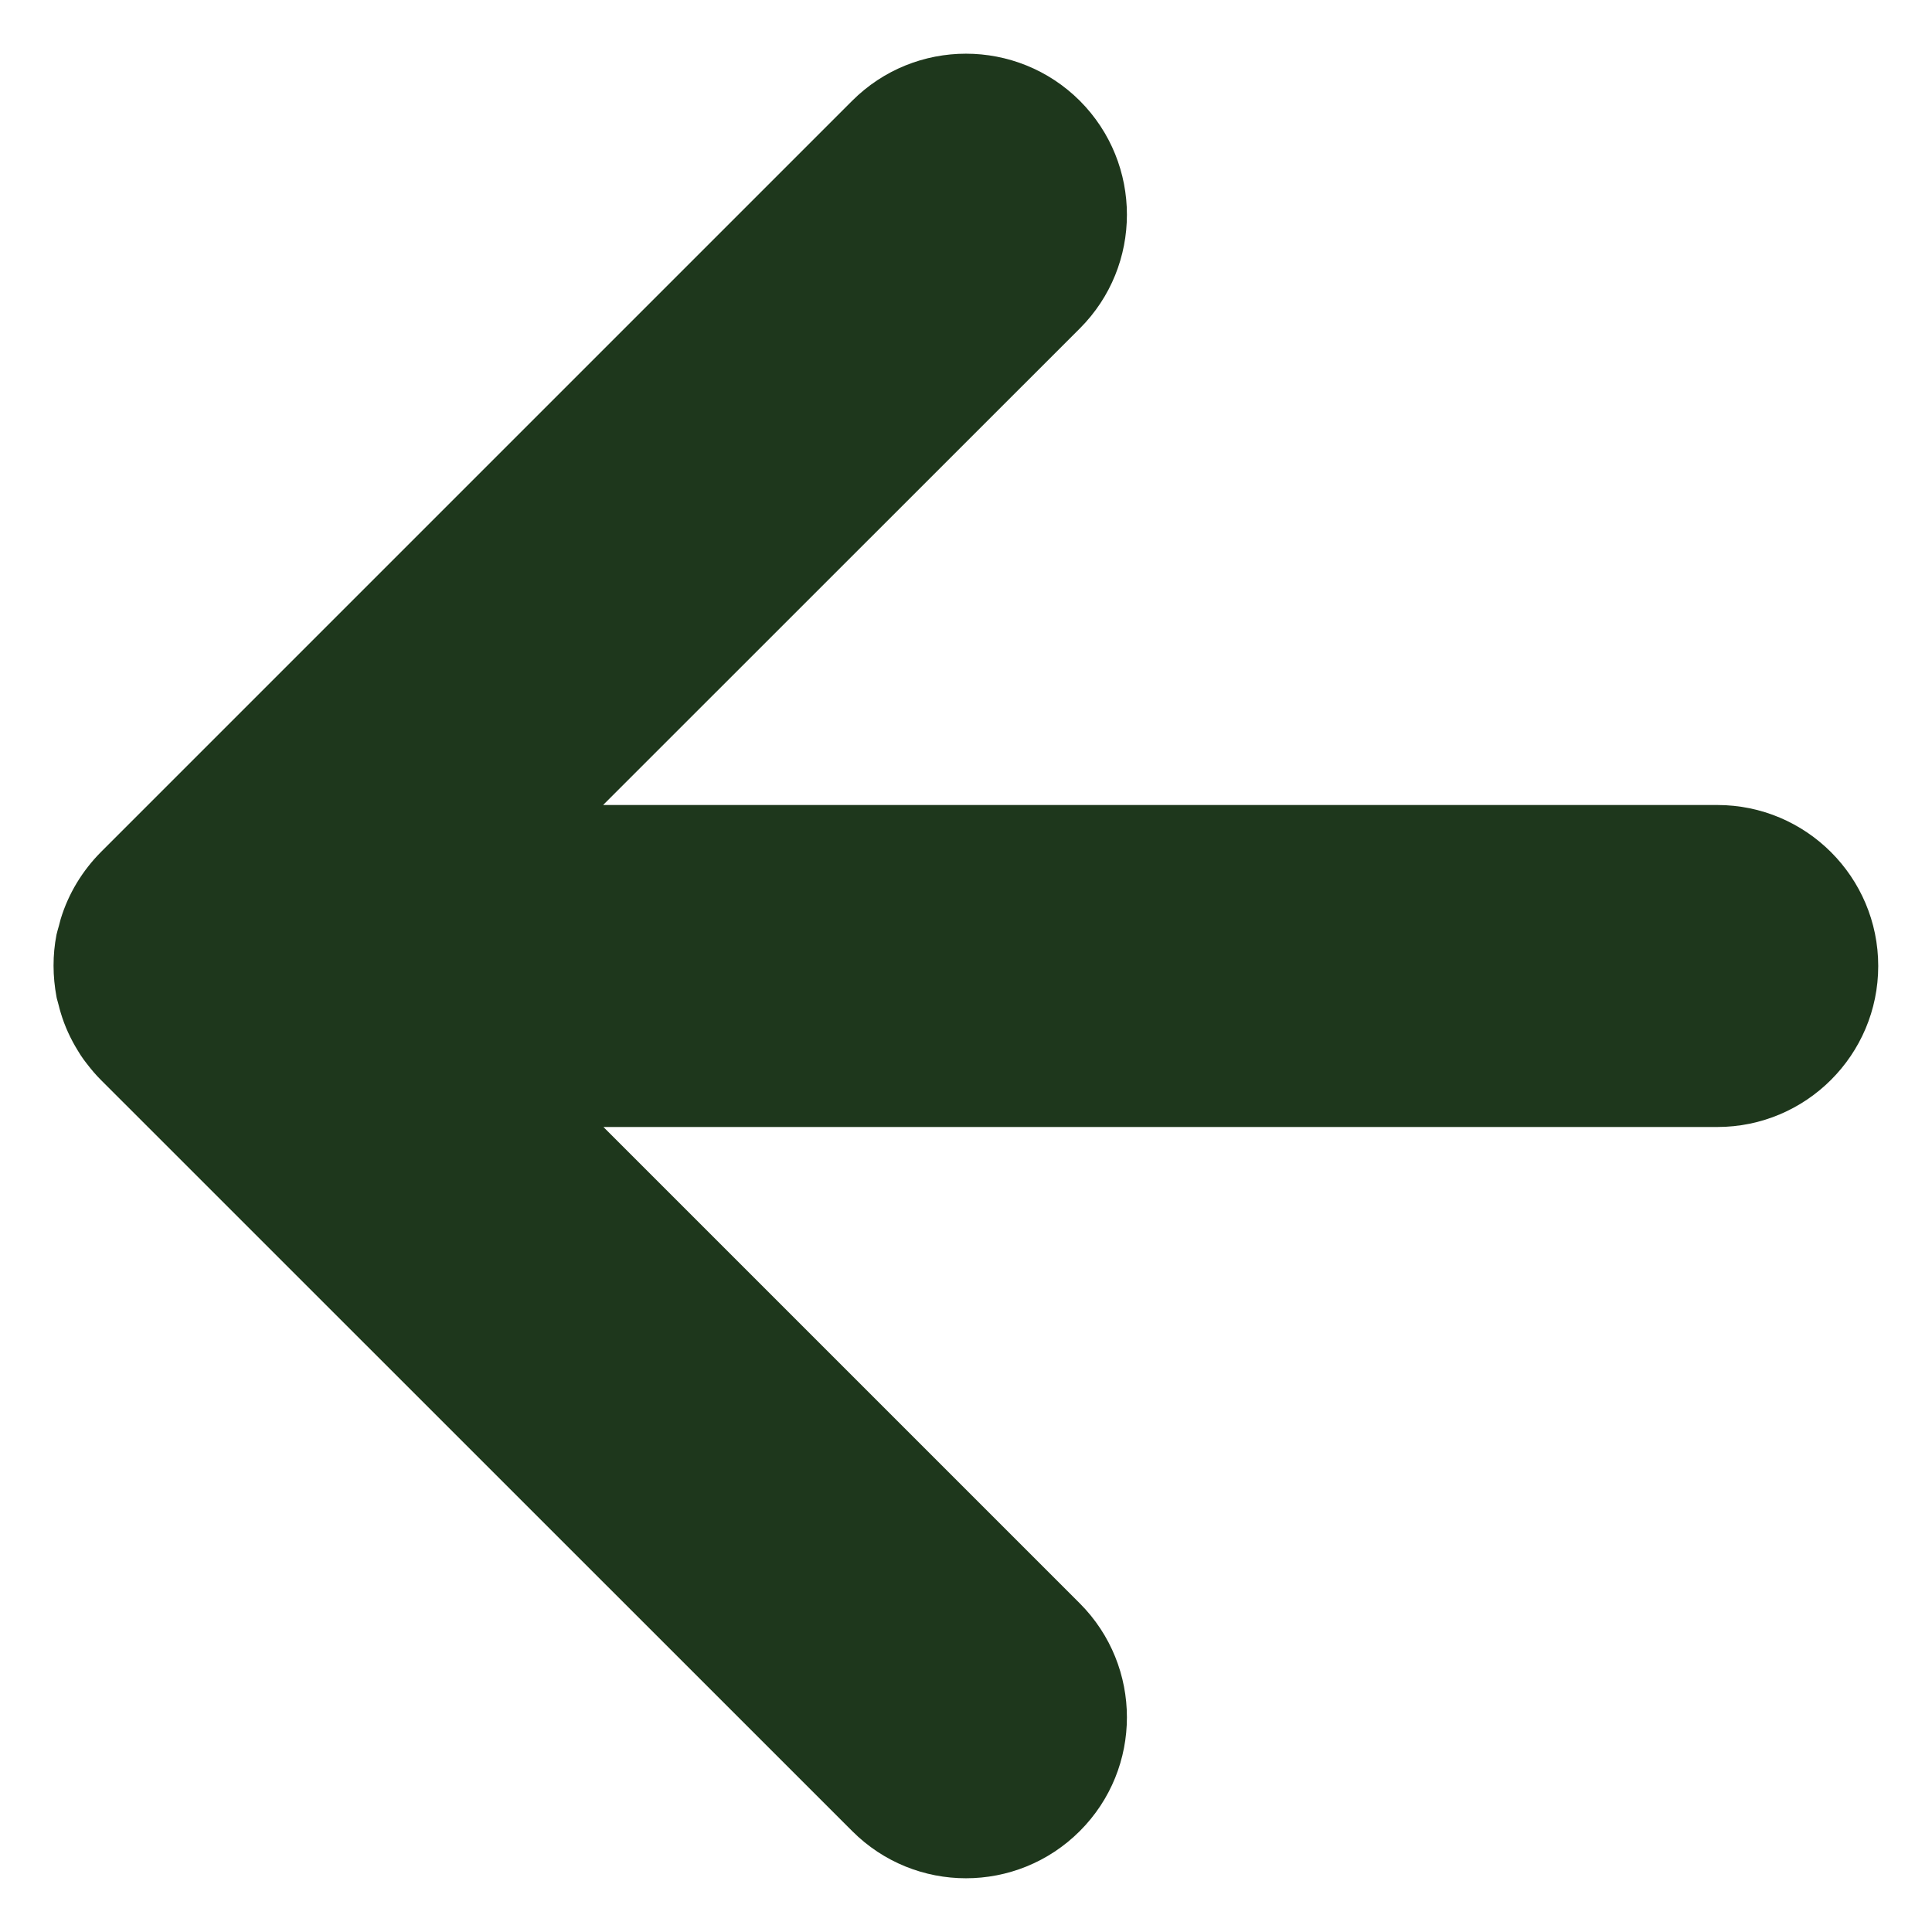 <svg width="12" height="12" viewBox="0 0 12 12" fill="none" xmlns="http://www.w3.org/2000/svg">
<path d="M5.293 0.626C5.683 0.236 6.316 0.236 6.707 0.626C7.097 1.017 7.097 1.65 6.707 2.04L3.746 5H10.666C11.218 5 11.666 5.448 11.666 6C11.666 6.552 11.218 7 10.666 7H3.748L6.707 9.959C7.097 10.35 7.097 10.983 6.707 11.373C6.316 11.764 5.683 11.764 5.293 11.373L0.626 6.707C0.595 6.676 0.567 6.643 0.541 6.609C0.527 6.591 0.513 6.573 0.501 6.554C0.495 6.545 0.489 6.534 0.483 6.525C0.438 6.452 0.402 6.374 0.377 6.29C0.372 6.274 0.368 6.258 0.364 6.242C0.361 6.228 0.356 6.215 0.353 6.202L0.351 6.192C0.327 6.064 0.326 5.933 0.351 5.805C0.355 5.786 0.361 5.769 0.366 5.75C0.37 5.736 0.373 5.722 0.377 5.708C0.425 5.55 0.512 5.408 0.626 5.293L5.293 0.626Z" fill="#1E371C"/>
</svg>
